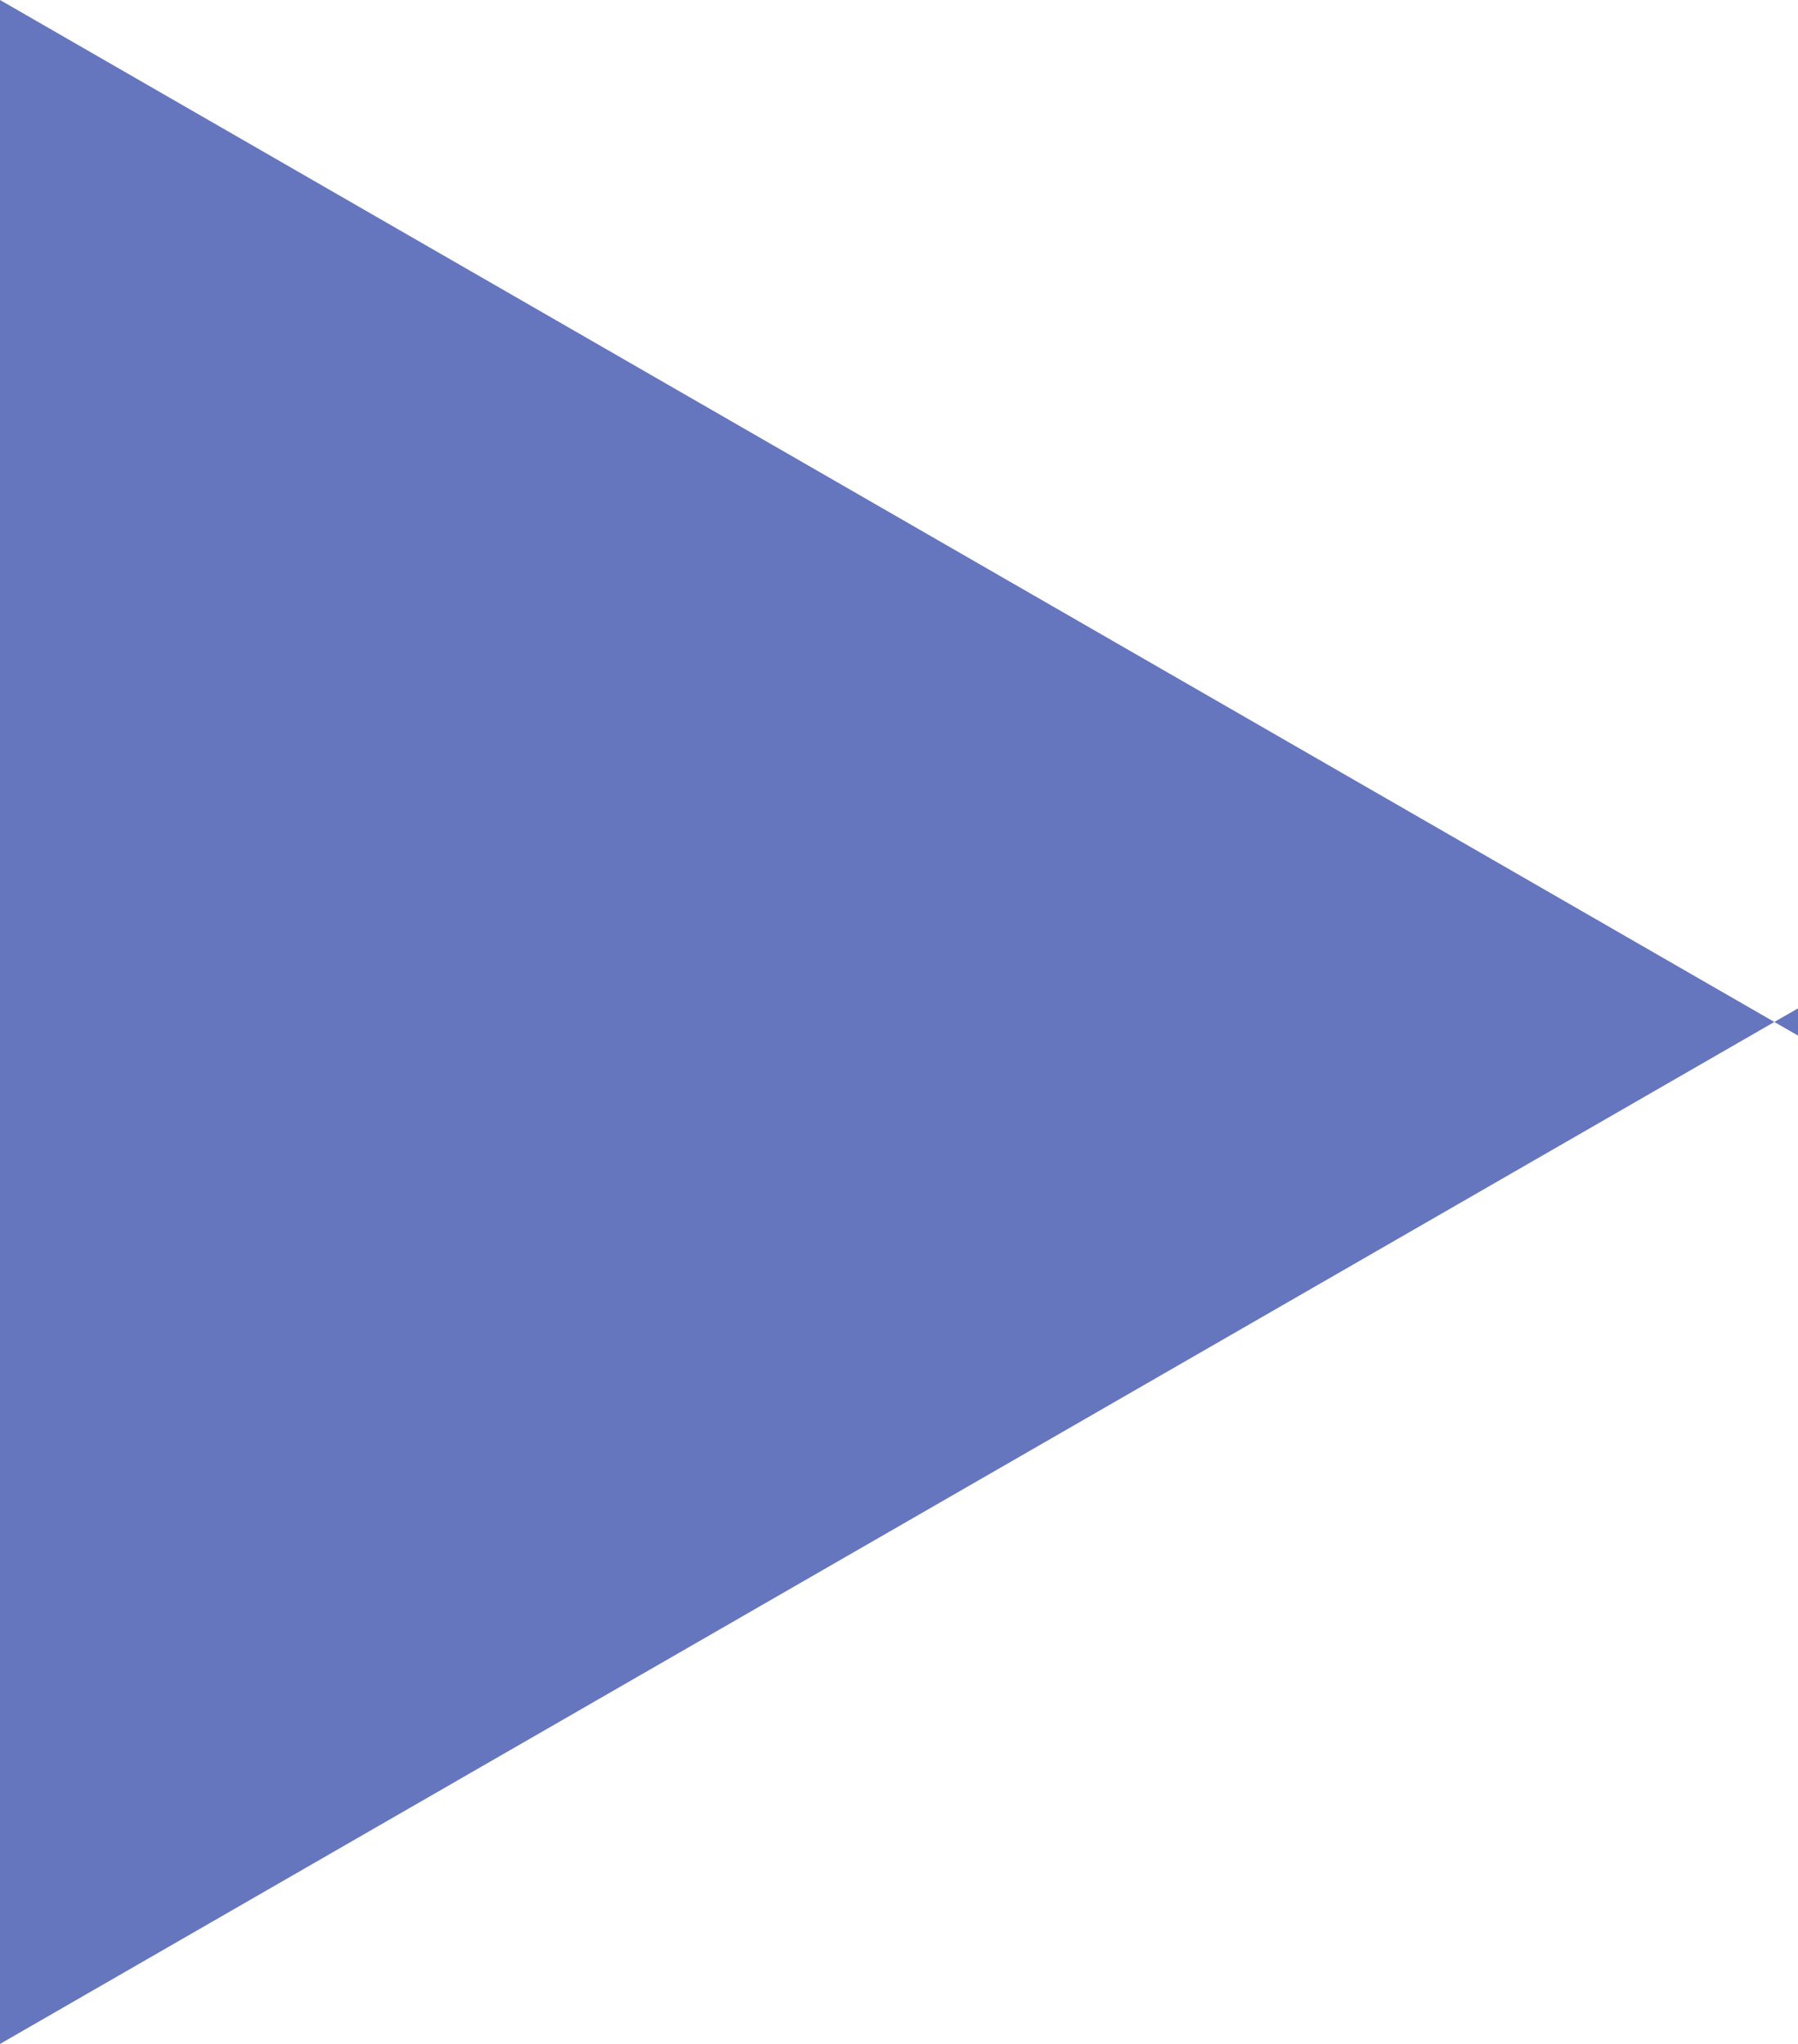 <?xml version="1.0" encoding="UTF-8"?>
<svg id="_レイヤー_1" xmlns="http://www.w3.org/2000/svg" version="1.1" viewBox="0 0 6.6 7.5">
  <!-- Generator: Adobe Illustrator 29.1.0, SVG Export Plug-In . SVG Version: 2.1.0 Build 142)  -->
  <defs>
    <style>
      .st0 {
        fill: #6576be;
      }
    </style>
  </defs>
  <path id="_多角形_1" class="st0" d="M6.6,3.7L0,7.5V0l6.6,3.8h0Z"/>
</svg>